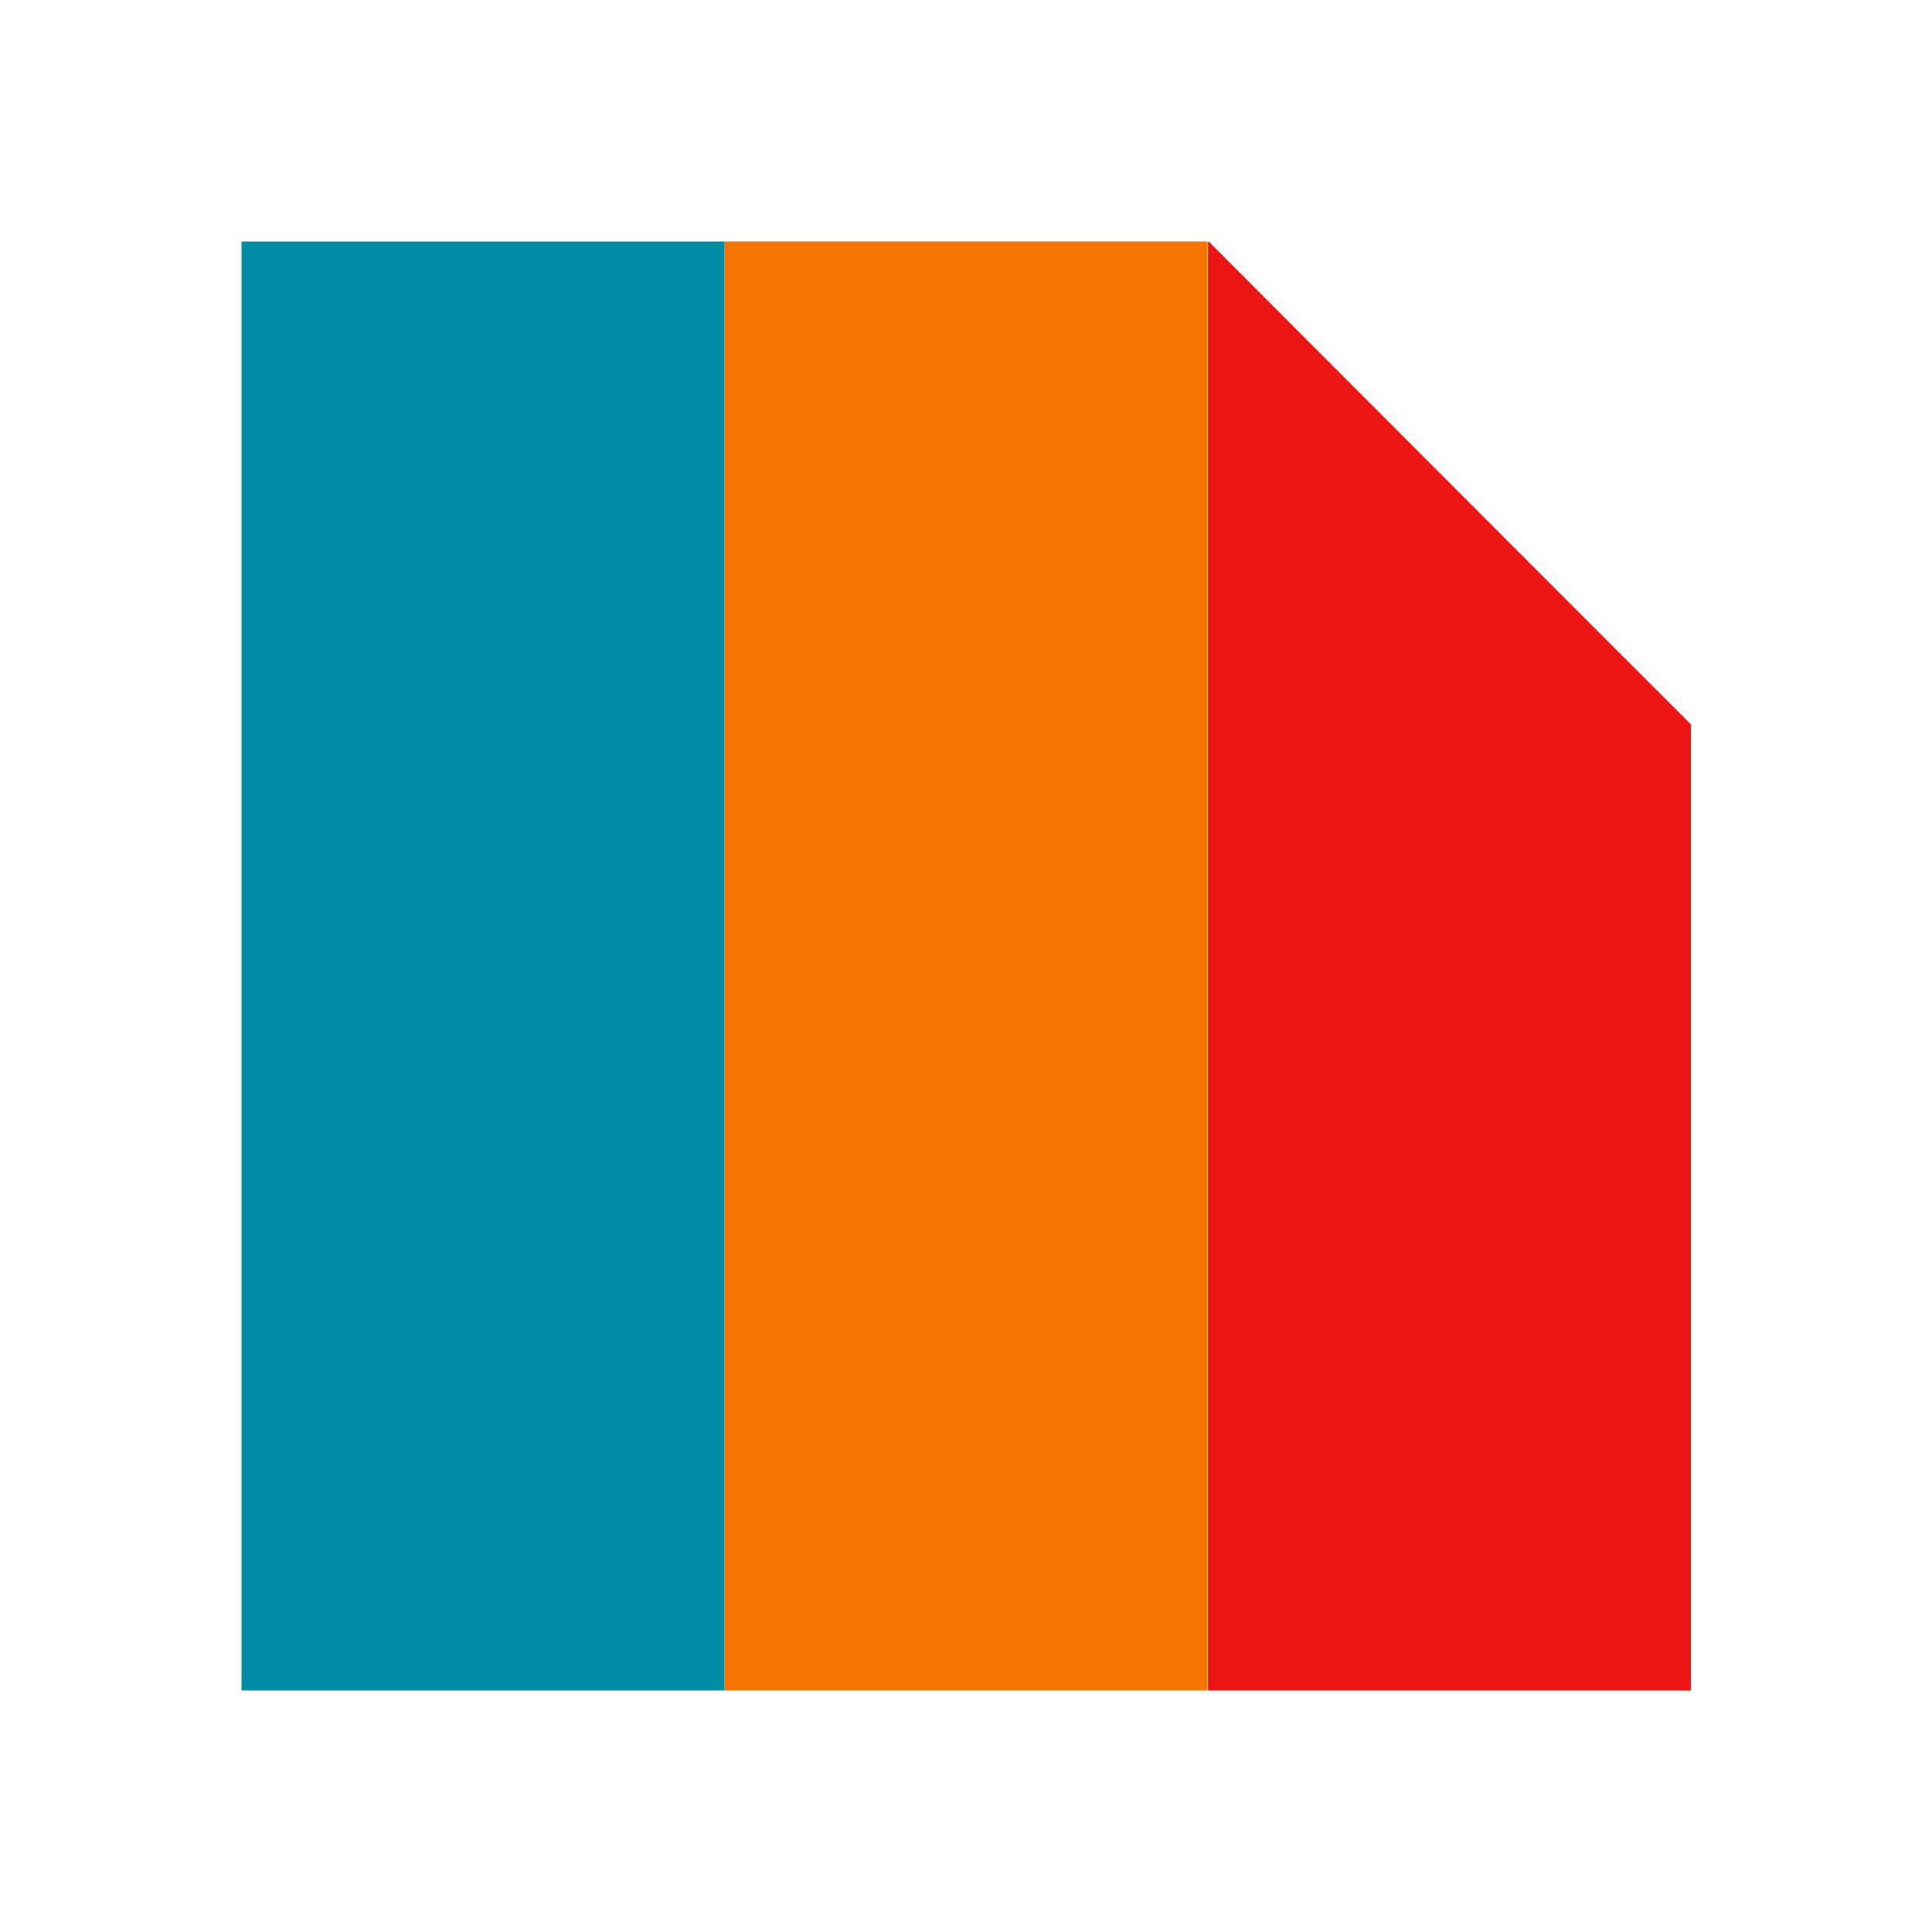 <svg xmlns="http://www.w3.org/2000/svg" style="fill-rule:evenodd;clip-rule:evenodd;stroke-linejoin:round;stroke-miterlimit:2" width="100%" height="100%" viewBox="0 0 16 16" xml:space="preserve">
 <rect style="fill:#008aa3;fill-opacity:0.99;" width="4" height="12" x="2" y="2"/>
 <rect style="fill:#f67400;fill-opacity:0.99;" width="4" height="12" x="6" y="2"/>
 <path style="fill:#ed1515;fill-opacity:0.99;" d="M10.01,2l-0.006,0.007l0,11.993l4,0l0,-8l-1,-1l-2.994,-3Z"/>
</svg>
